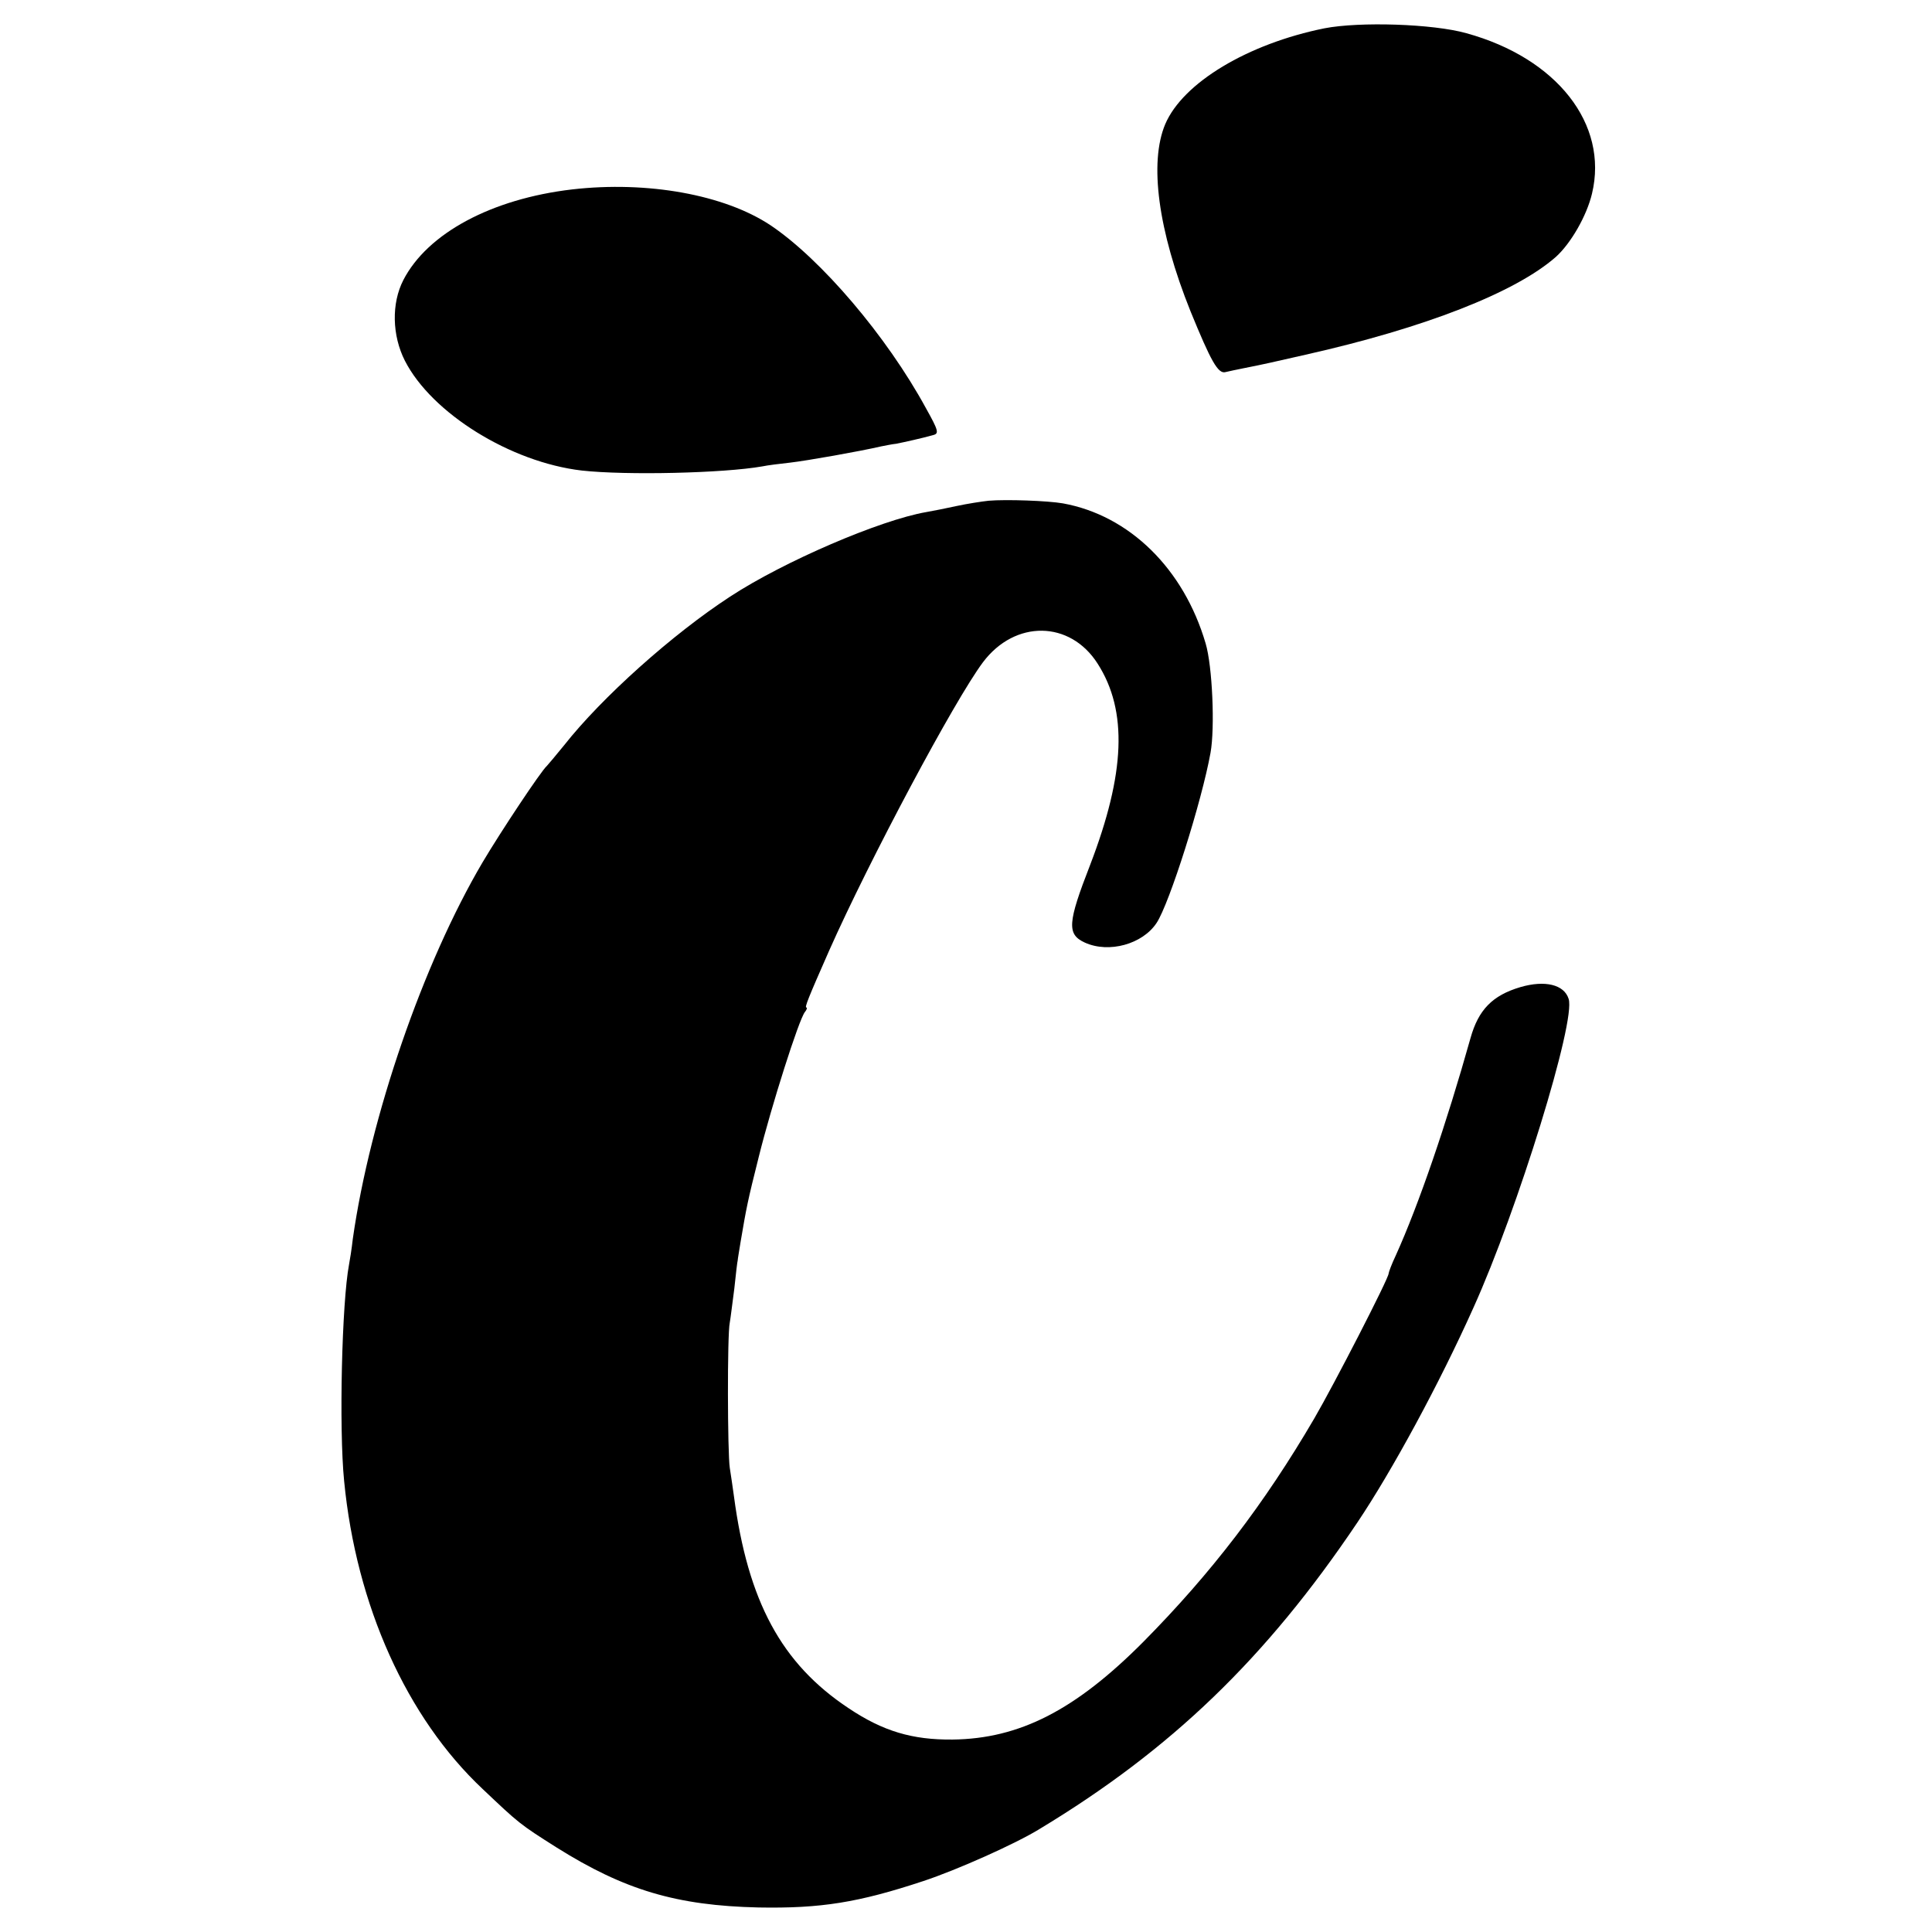 <?xml version="1.0" standalone="no"?>
<!DOCTYPE svg PUBLIC "-//W3C//DTD SVG 20010904//EN"
 "http://www.w3.org/TR/2001/REC-SVG-20010904/DTD/svg10.dtd">
<svg version="1.0" xmlns="http://www.w3.org/2000/svg"
 width="512pt" height="512pt" viewBox="0 0 512 512"
 preserveAspectRatio="xMidYMid meet">
<g transform="translate(0,512) scale(0.1,-0.1)"
fill="#000000" stroke="none">
<path d="M3510 5045 c-203 -41 -375 -144 -422 -254 -43 -102 -19 -282 67 -496
54 -132 73 -167 93 -161 9 2 31 7 47 10 61 12 72 15 165 36 316 71 556 165
663 259 40 36 82 109 96 168 44 184 -93 359 -333 425 -89 25 -283 31 -376 13z"/>
<path d="M1516 4618 c-213 -25 -383 -116 -447 -240 -32 -62 -30 -147 4 -214
71 -139 280 -269 469 -291 118 -13 376 -7 478 11 14 3 47 7 74 10 44 5 185 30
241 43 11 2 29 6 40 7 20 4 66 14 98 23 16 4 14 12 -19 71 -104 191 -278 395
-412 485 -122 81 -326 118 -526 95z"/>
<path d="M2620 3793 c-19 -2 -57 -8 -85 -14 -27 -6 -63 -13 -80 -16 -122 -21
-378 -131 -520 -224 -152 -99 -340 -267 -440 -394 -22 -27 -43 -52 -46 -55
-15 -13 -122 -174 -170 -255 -158 -268 -298 -675 -344 -998 -3 -27 -8 -58 -10
-68 -19 -100 -27 -434 -13 -574 32 -330 166 -627 367 -816 96 -91 98 -93 196
-155 180 -113 318 -154 535 -159 165 -3 265 13 437 70 88 29 245 99 308 138
348 210 600 452 842 812 92 137 217 367 308 570 117 259 272 760 252 818 -12
38 -63 50 -128 31 -74 -22 -111 -60 -132 -135 -64 -228 -137 -441 -198 -576
-11 -23 -19 -45 -19 -48 0 -13 -144 -293 -197 -384 -132 -226 -273 -410 -453
-592 -180 -181 -328 -257 -506 -259 -106 -1 -184 22 -275 83 -178 118 -267
283 -304 562 -3 22 -8 56 -11 75 -6 39 -7 354 0 385 2 11 7 52 12 90 4 39 8
72 9 75 0 3 4 26 8 51 15 88 18 105 48 224 33 133 106 363 122 383 5 6 7 12 4
12 -5 0 4 23 60 150 107 241 333 665 408 765 85 113 231 111 304 -4 80 -125
73 -291 -20 -533 -60 -154 -62 -184 -14 -206 64 -29 153 -4 190 52 34 51 120
323 143 451 12 66 5 230 -13 290 -58 198 -202 339 -378 371 -40 7 -150 11
-197 7z"/>
</g>
</svg>

